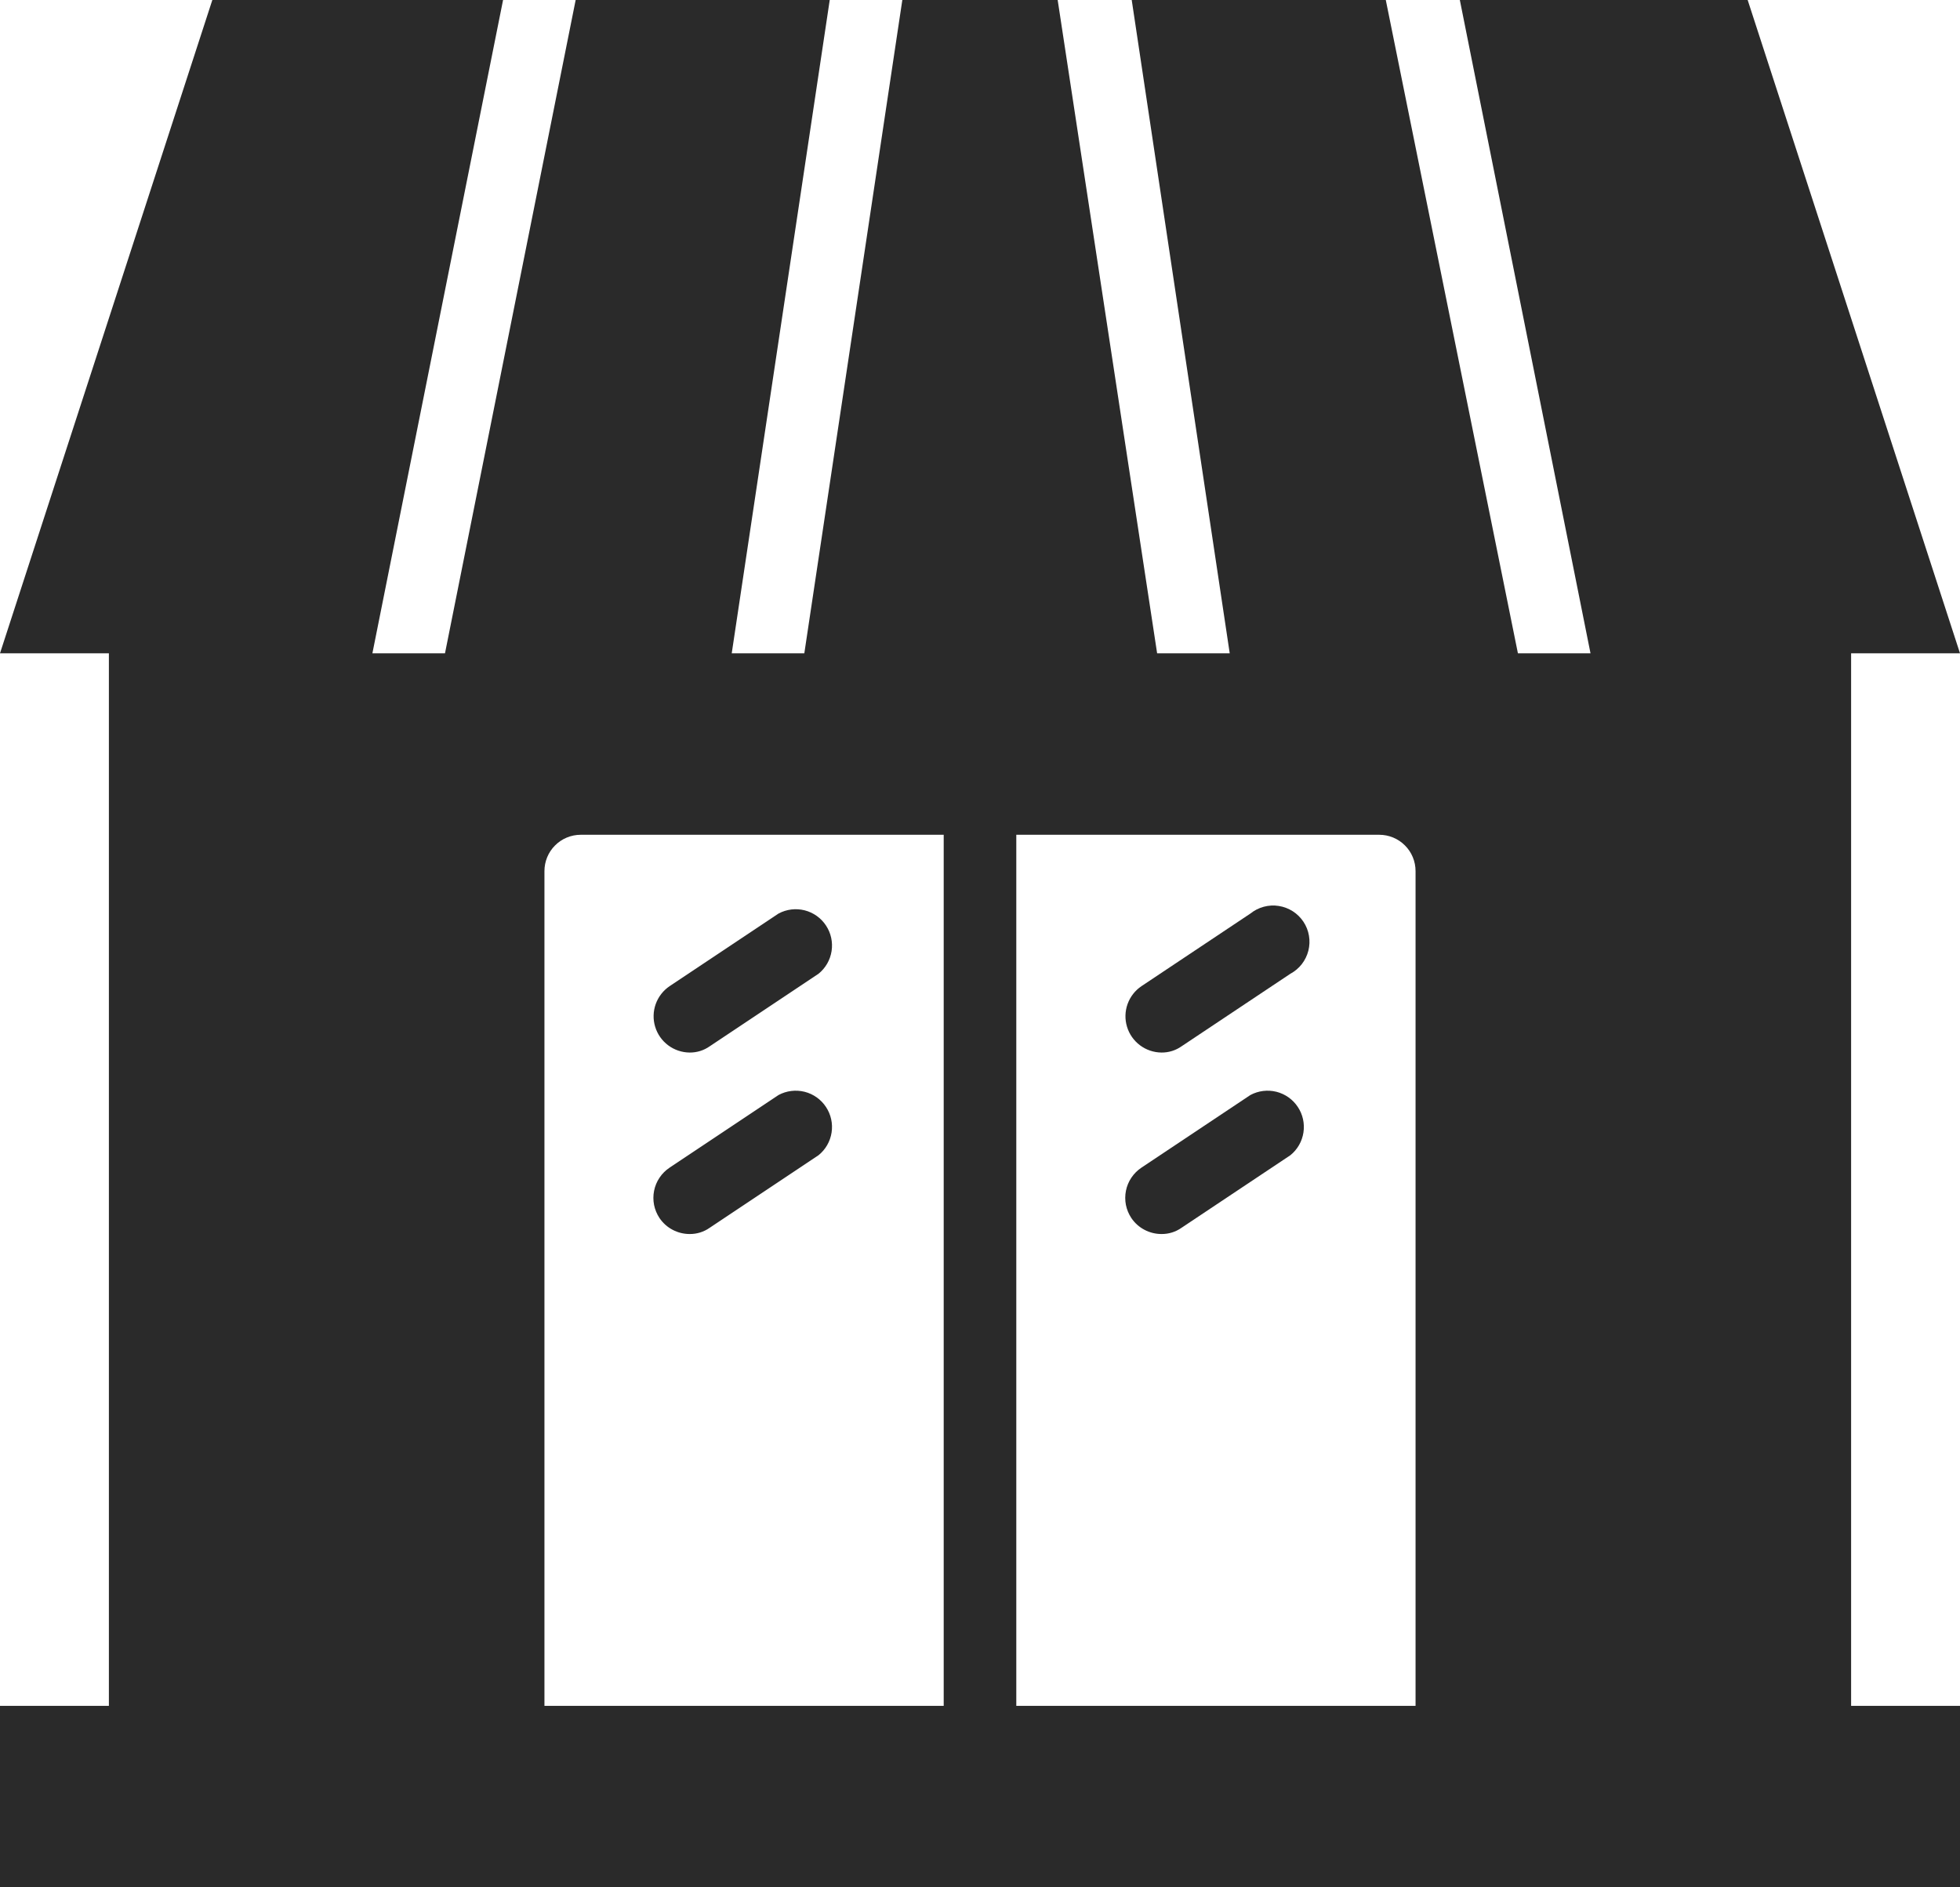 <?xml version="1.0" encoding="UTF-8"?> <svg xmlns="http://www.w3.org/2000/svg" width="54" height="52" viewBox="0 0 54 52" fill="none"> <path d="M51 18H54L48.15 0H40.22L43.82 18H41.82L38.18 0H31.18L33.88 18H31.88L29.14 0H24.86L22.16 18H20.16L22.86 0H15.86L12.26 18H10.26L13.86 0H5.85L0 18H3V47H0V52H54V47H51V18ZM38 23C38.265 23 38.52 23.105 38.707 23.293C38.895 23.48 39 23.735 39 24V47H28V23H38ZM15 24C15 23.735 15.105 23.48 15.293 23.293C15.48 23.105 15.735 23 16 23H26V47H15V24Z" fill="#2A2A2A"></path> <path d="M19 29C19.197 29.002 19.389 28.943 19.55 28.83L22.55 26.83C22.744 26.674 22.873 26.451 22.911 26.204C22.949 25.958 22.894 25.706 22.756 25.499C22.619 25.291 22.408 25.142 22.167 25.081C21.925 25.021 21.67 25.052 21.45 25.17L18.45 27.17C18.273 27.289 18.138 27.462 18.066 27.663C17.994 27.864 17.988 28.083 18.05 28.288C18.111 28.492 18.237 28.672 18.408 28.8C18.579 28.928 18.786 28.998 19 29Z" fill="#2A2A2A"></path> <path d="M21.45 30.17L18.45 32.17C18.34 32.243 18.246 32.336 18.172 32.446C18.098 32.555 18.047 32.678 18.021 32.807C17.995 32.936 17.995 33.069 18.02 33.198C18.046 33.328 18.097 33.45 18.17 33.56C18.262 33.696 18.385 33.807 18.53 33.883C18.675 33.96 18.836 34 19 34C19.197 34.002 19.389 33.943 19.55 33.83L22.55 31.83C22.744 31.674 22.873 31.451 22.911 31.204C22.949 30.958 22.894 30.706 22.756 30.499C22.619 30.291 22.409 30.142 22.167 30.081C21.925 30.021 21.67 30.052 21.45 30.17V30.17Z" fill="#2A2A2A"></path> <path d="M32 29C32.197 29.002 32.389 28.943 32.55 28.83L35.55 26.83C35.673 26.764 35.78 26.674 35.866 26.564C35.951 26.454 36.013 26.328 36.047 26.193C36.081 26.058 36.087 25.917 36.063 25.78C36.04 25.643 35.988 25.512 35.911 25.396C35.834 25.28 35.734 25.182 35.617 25.107C35.499 25.032 35.368 24.982 35.23 24.961C35.093 24.939 34.953 24.947 34.818 24.983C34.684 25.019 34.558 25.083 34.45 25.17L31.45 27.17C31.273 27.289 31.138 27.462 31.066 27.663C30.994 27.864 30.988 28.083 31.05 28.288C31.111 28.492 31.237 28.672 31.408 28.8C31.579 28.928 31.786 28.998 32 29Z" fill="#2A2A2A"></path> <path d="M32 34C32.197 34.002 32.389 33.943 32.55 33.83L35.55 31.83C35.744 31.674 35.873 31.451 35.911 31.204C35.949 30.958 35.894 30.706 35.756 30.499C35.619 30.291 35.408 30.142 35.167 30.081C34.925 30.021 34.67 30.052 34.45 30.17L31.45 32.17C31.34 32.243 31.246 32.336 31.172 32.446C31.098 32.555 31.047 32.678 31.021 32.807C30.995 32.936 30.995 33.069 31.02 33.198C31.046 33.328 31.097 33.45 31.17 33.56C31.262 33.696 31.385 33.807 31.53 33.883C31.675 33.96 31.836 34 32 34Z" fill="#2A2A2A"></path> </svg> 